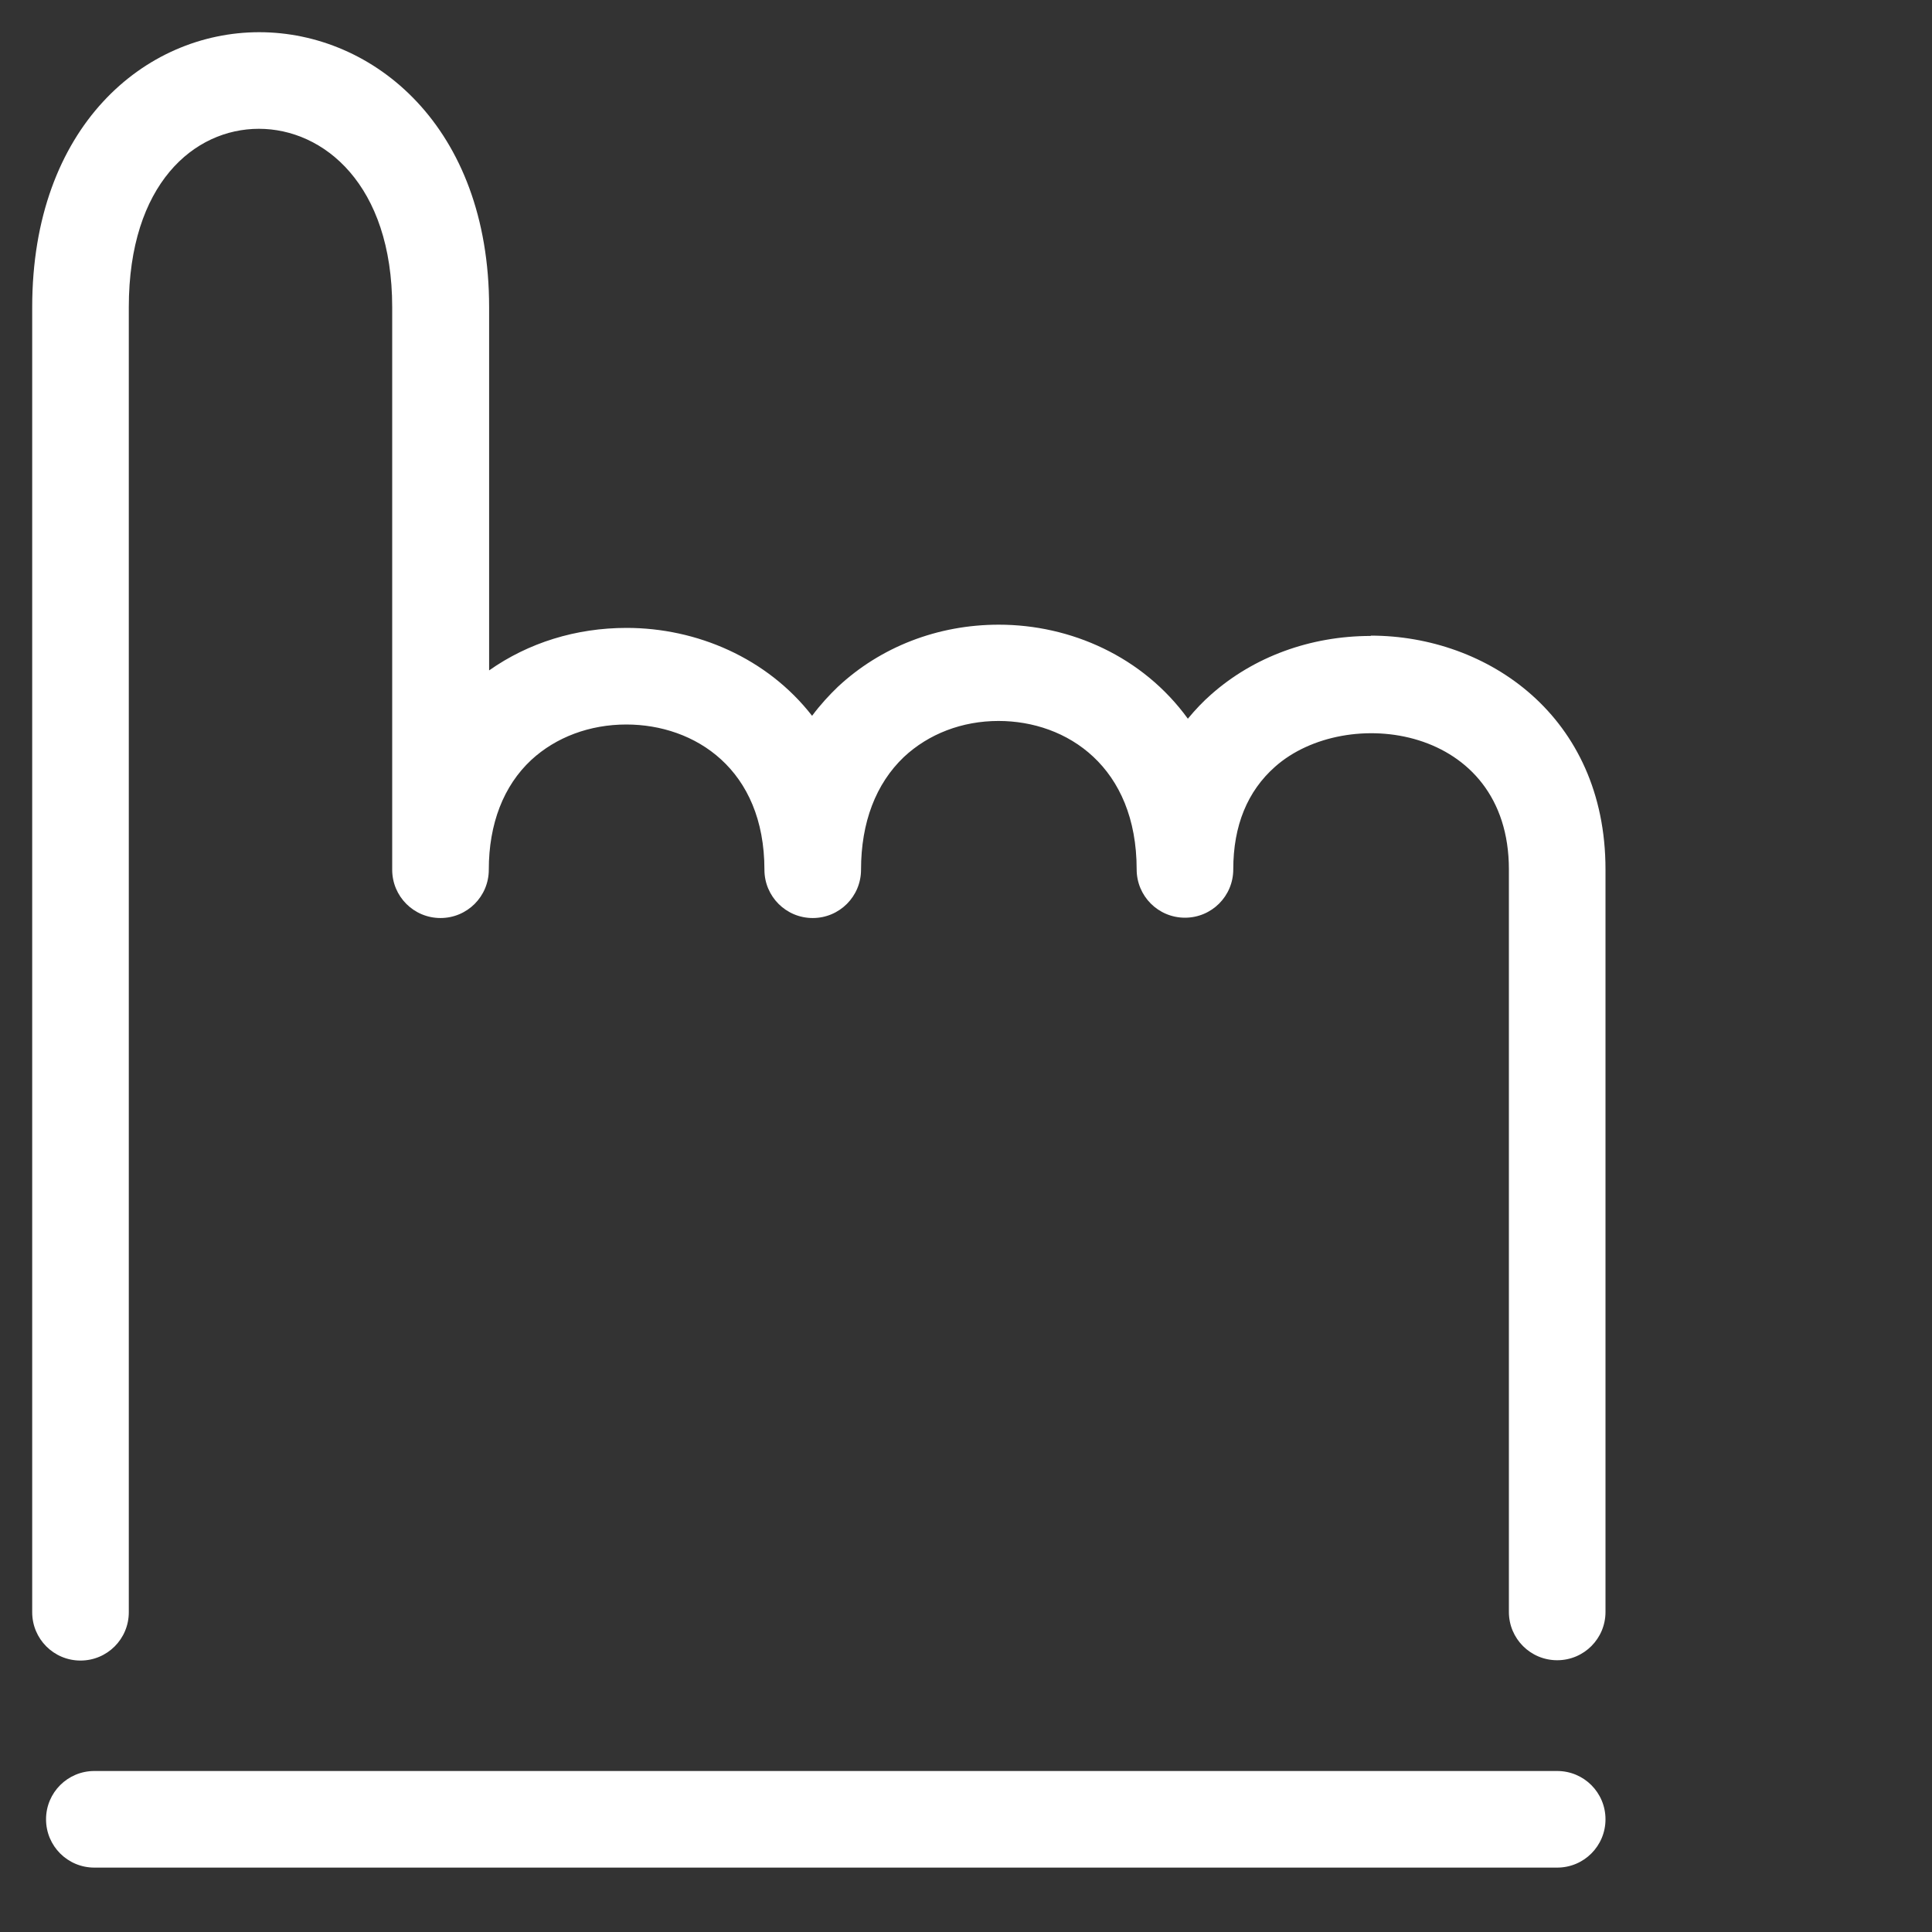 <?xml version="1.0" encoding="UTF-8"?><svg id="Ebene_1" xmlns="http://www.w3.org/2000/svg" viewBox="0 0 60 60"><rect x="0" y="0" width="60" height="60" fill="#333333" stroke="none"/><defs><style>.cls-1{fill:#fff;}</style></defs><path class="cls-1" d="m48.36,55H2.93c-.83,0-1.5.67-1.5,1.5s.67,1.5,1.5,1.5h45.43c.83,0,1.5-.67,1.5-1.5s-.67-1.5-1.5-1.5Z"/><path class="cls-1" d="m42.57,19.75c-1.88,0-3.64.65-4.96,1.82-.24.21-.48.46-.72.75-1.4-1.93-3.64-2.92-5.87-2.92-1.9,0-3.67.69-5,1.93-.26.25-.54.55-.8.9-1.4-1.8-3.59-2.73-5.76-2.73-1.57,0-3.05.46-4.27,1.32v-11.28c0-5.61-3.59-8.54-7.14-8.54S1,3.93,1,9.54v40.53c0,.83.67,1.5,1.5,1.5s1.5-.67,1.5-1.5V9.54c0-3.83,2.03-5.54,4.04-5.54s4.14,1.73,4.14,5.54v17.47c0,.83.67,1.5,1.5,1.5s1.5-.67,1.5-1.5c0-1.43.46-2.61,1.32-3.41.77-.71,1.82-1.1,2.95-1.1,2.13,0,4.29,1.39,4.29,4.51,0,.83.67,1.5,1.5,1.5s1.5-.67,1.5-1.5c0-1.47.46-2.67,1.33-3.5.77-.72,1.81-1.12,2.94-1.12,2.13,0,4.29,1.43,4.29,4.61,0,.83.67,1.5,1.5,1.5s1.5-.67,1.5-1.5c0-1.36.44-2.43,1.3-3.19,2.2-1.95,7.26-1.3,7.26,3.19v23.06c0,.83.67,1.5,1.5,1.5s1.5-.67,1.5-1.5v-23.06c0-4.76-3.67-7.26-7.29-7.26Z"/></svg>